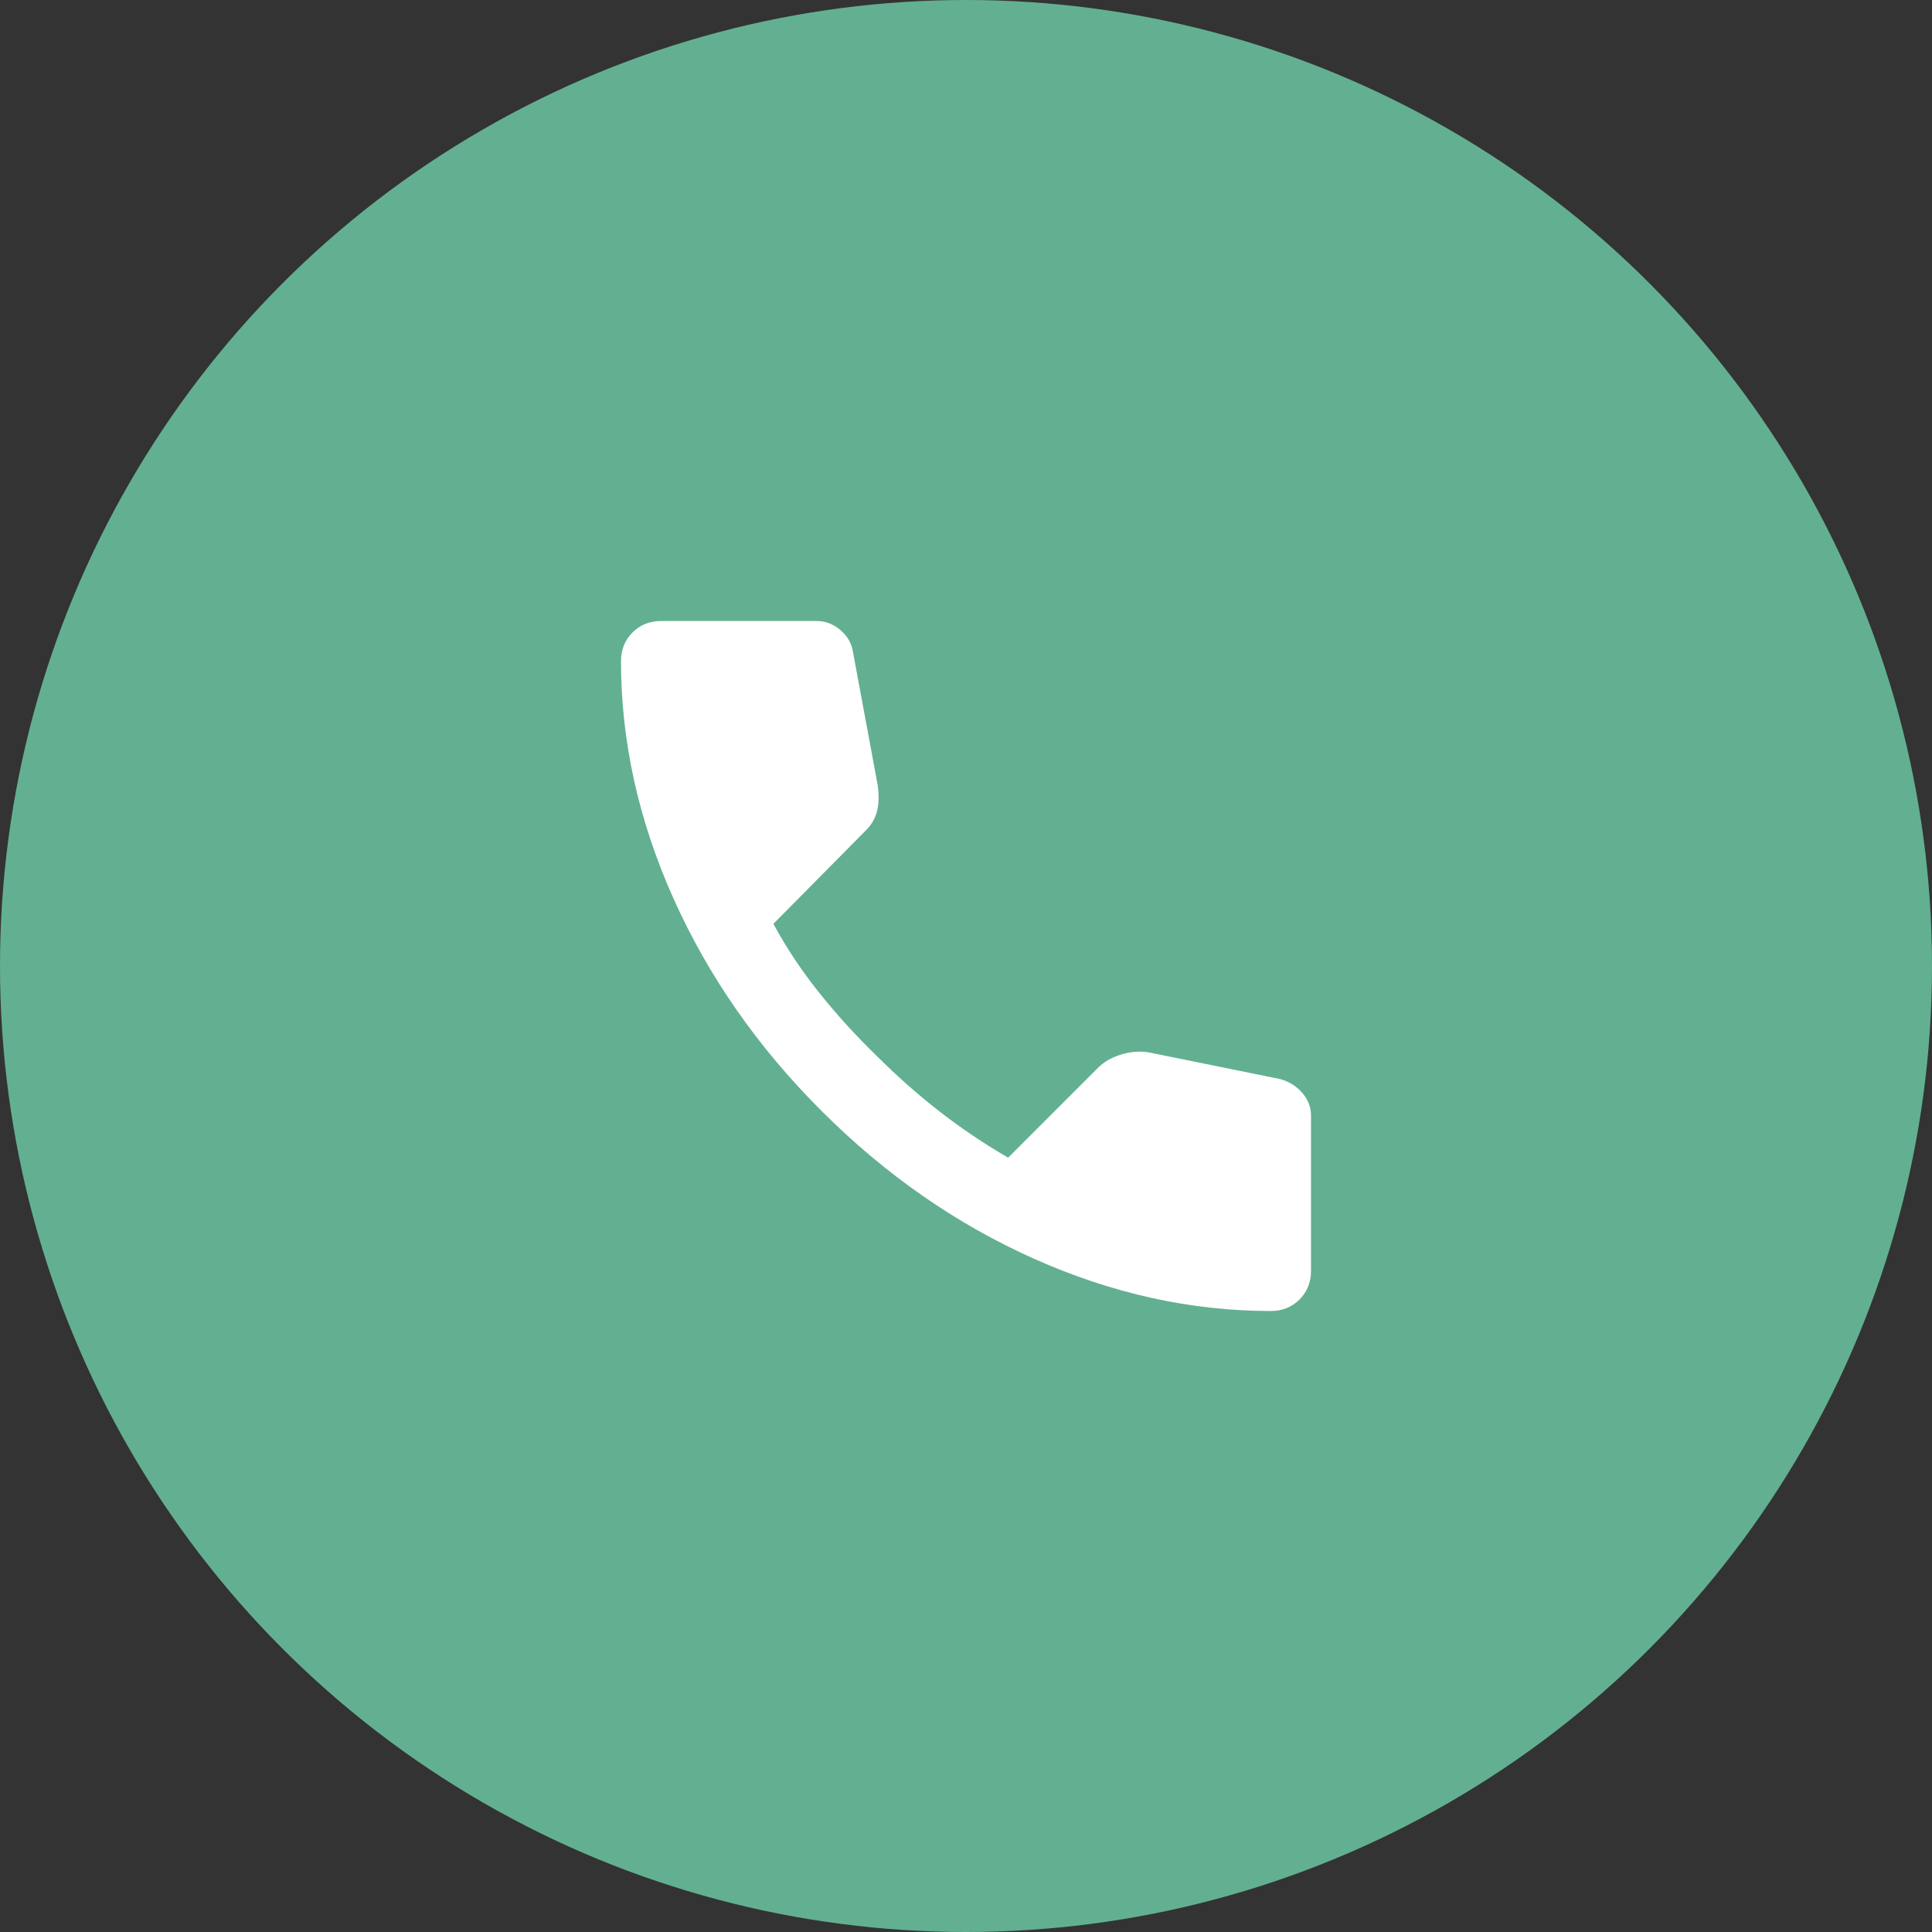 <?xml version="1.0" encoding="UTF-8"?>
<svg width="56px" height="56px" viewBox="0 0 56 56" version="1.1" xmlns="http://www.w3.org/2000/svg" xmlns:xlink="http://www.w3.org/1999/xlink">
    <rect x="0" y="0" width="56" height="56" fill="#333333" stroke="none"/>
    <title>Group 3</title>
    <g id="Screens" stroke="none" stroke-width="1" fill="none" fill-rule="evenodd">
        <g id="Home" transform="translate(-127, -5288)">
            <g id="Group-3" transform="translate(127, 5288)">
                <circle id="Oval" fill="#62B091" cx="28" cy="28" r="28"></circle>
                <g id="call_24dp_E8EAED_FILL1_wght400_GRAD0_opsz24" transform="translate(18, 18)" fill="#FFFFFF" fill-rule="nonzero">
                    <path d="M18.833,20 C16.519,20 14.231,19.495 11.972,18.486 C9.713,17.477 7.657,16.046 5.806,14.194 C3.954,12.343 2.523,10.287 1.514,8.028 C0.505,5.769 0,3.481 0,1.167 C0,0.833 0.111,0.556 0.333,0.333 C0.556,0.111 0.833,0 1.167,0 L5.667,0 C5.926,0 6.157,0.088 6.361,0.264 C6.565,0.44 6.685,0.648 6.722,0.889 L7.444,4.778 C7.481,5.074 7.472,5.324 7.417,5.528 C7.361,5.731 7.259,5.907 7.111,6.056 L4.417,8.778 C4.787,9.463 5.227,10.125 5.736,10.764 C6.245,11.403 6.806,12.019 7.417,12.611 C7.991,13.185 8.593,13.718 9.222,14.208 C9.852,14.699 10.519,15.148 11.222,15.556 L13.833,12.944 C14,12.778 14.218,12.653 14.486,12.569 C14.755,12.486 15.019,12.463 15.278,12.5 L19.111,13.278 C19.37,13.352 19.583,13.486 19.75,13.681 C19.917,13.875 20,14.093 20,14.333 L20,18.833 C20,19.167 19.889,19.444 19.667,19.667 C19.444,19.889 19.167,20 18.833,20 Z" id="Path"></path>
                </g>
            </g>
        </g>
    </g>
</svg>